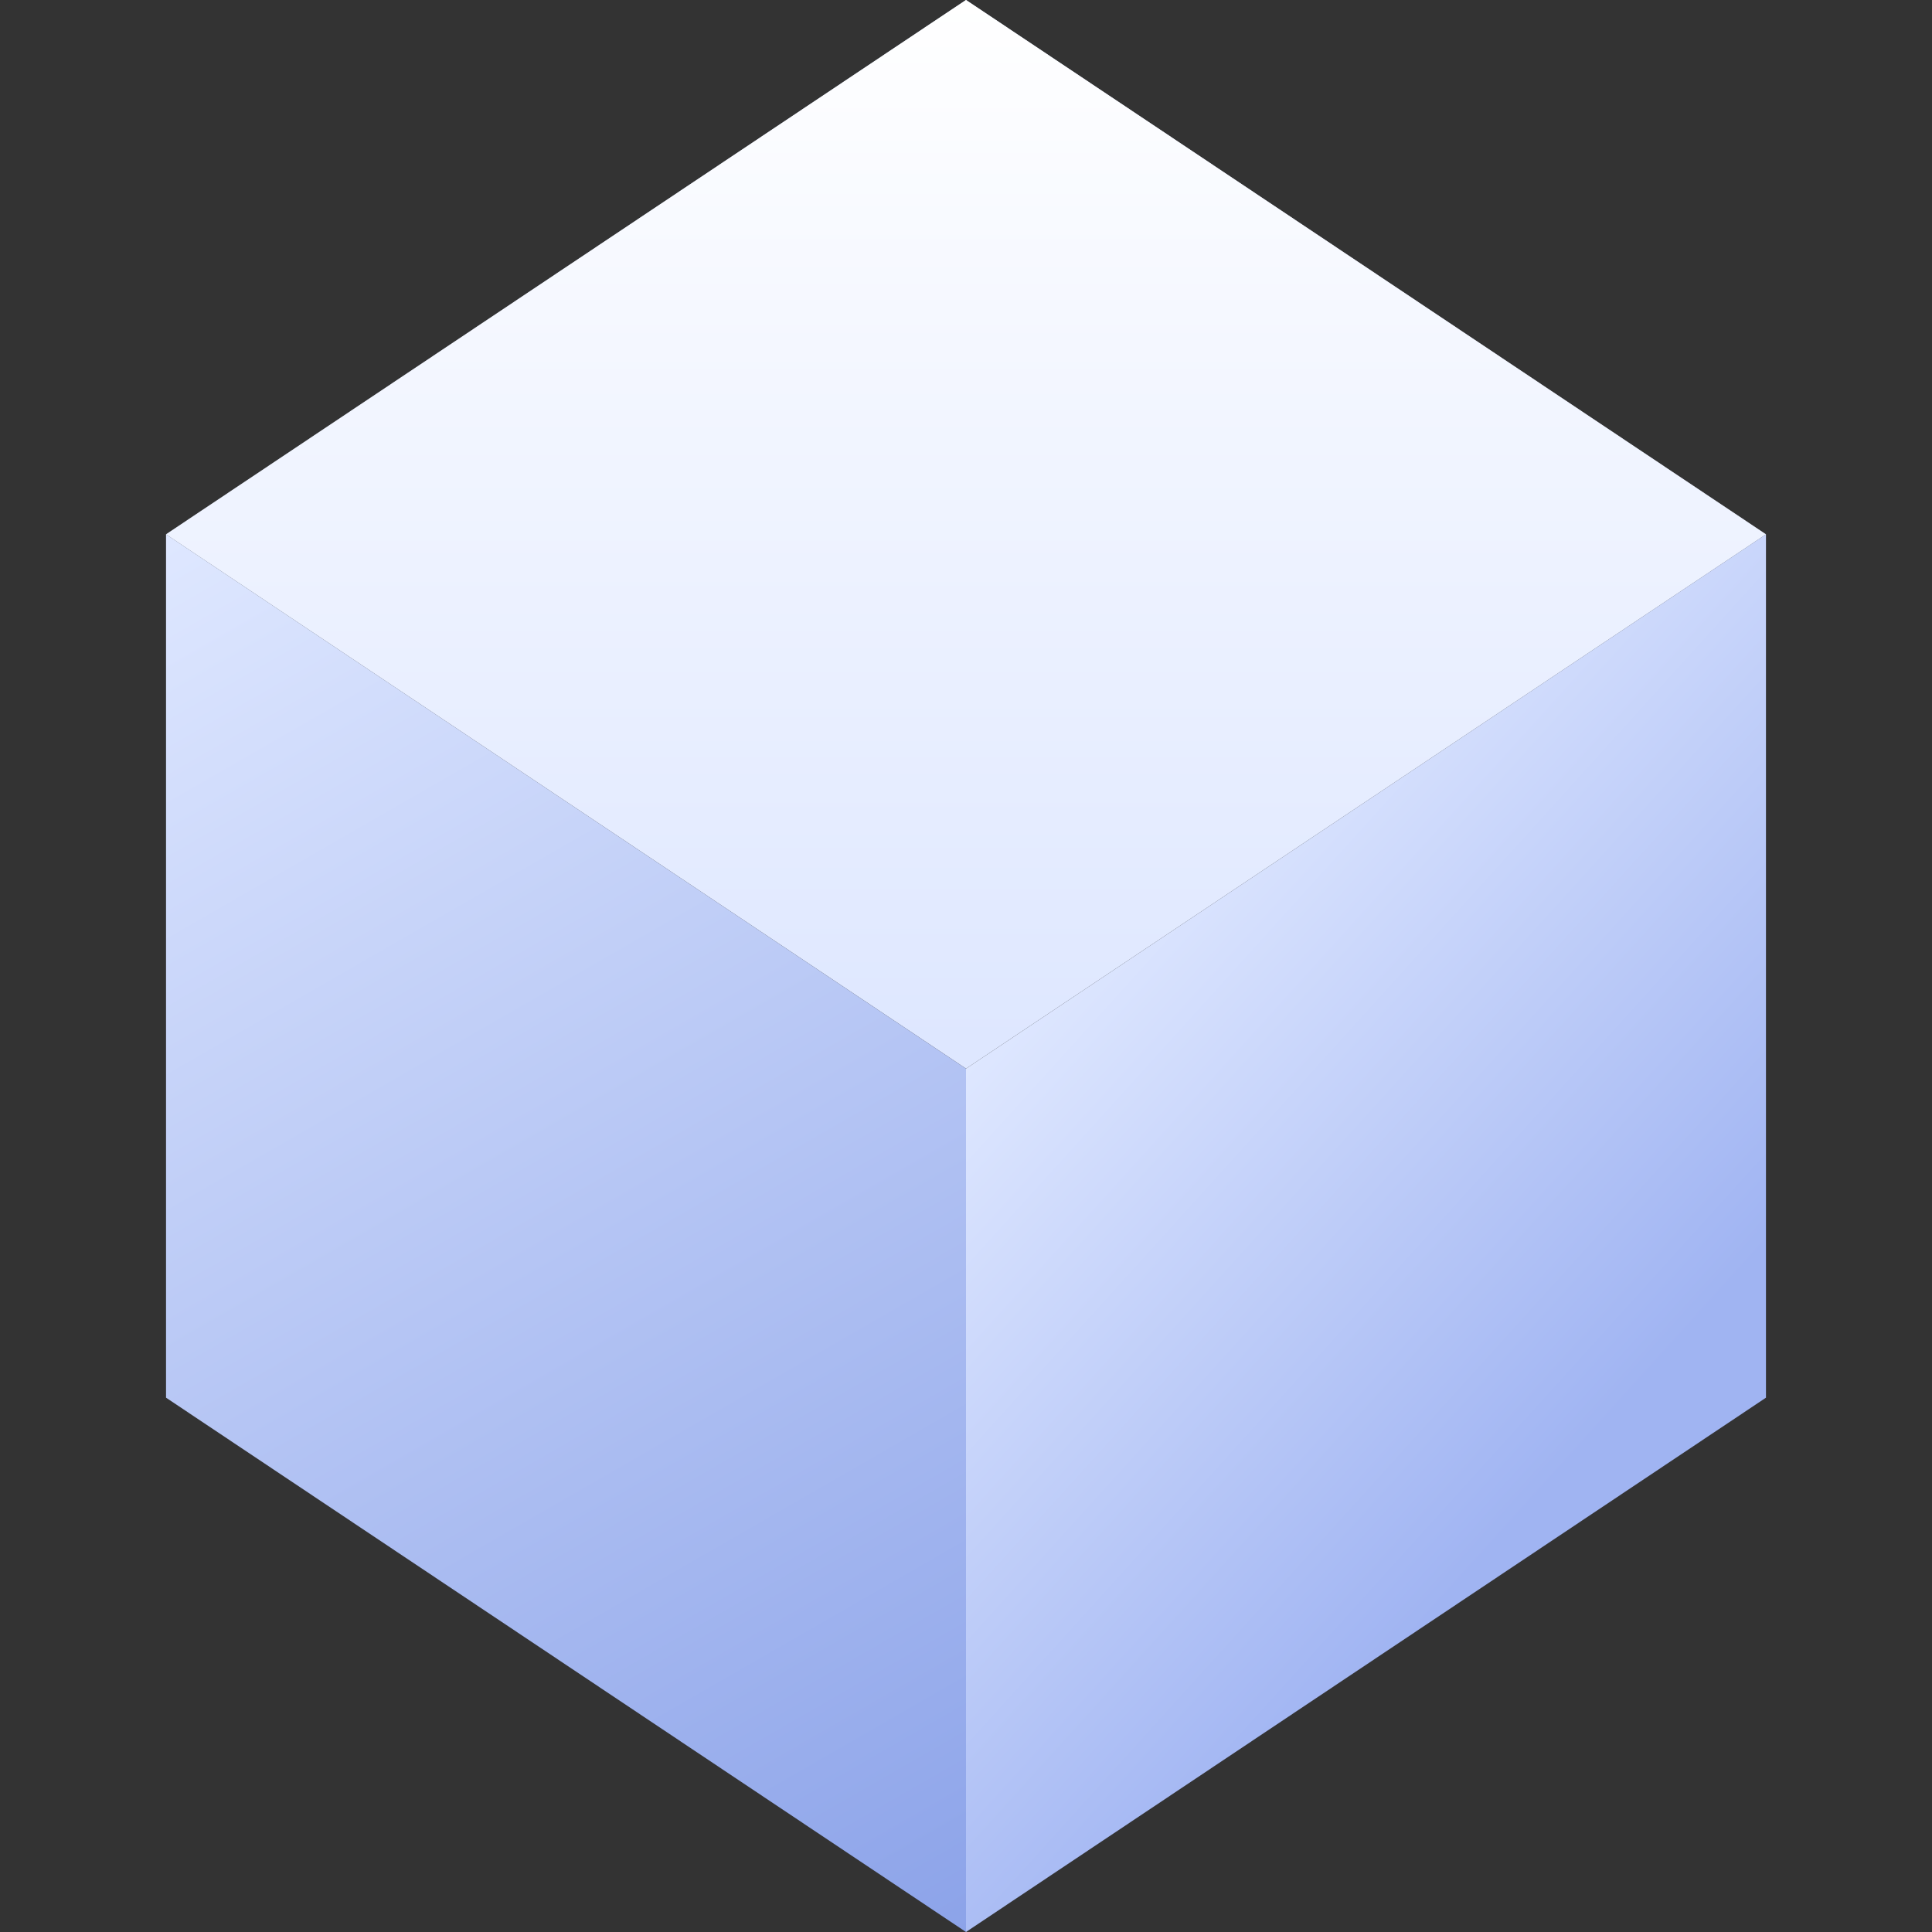 <svg xmlns="http://www.w3.org/2000/svg" fill="none" viewBox="0 0 128 128">
  <rect x="0" y="0" width="128" height="128" fill="#333333" stroke="none"/>
  <path fill="#DEE7FF" d="m64 0 53 35.4-53 35.4-53-35.4L64 0Z"/>
  <path fill="url(#paint0_linear_231_7152)" d="m64 0 53 35.4-53 35.4-53-35.4L64 0Z"/>
  <path fill="url(#paint1_linear_231_7152)" d="M64 70.8 11 35.4v57.2L64 128V70.8Z"/>
  <path fill="url(#paint2_linear_231_7152)" d="M117 35.4 64 70.8V128l53-35.4V35.4Z"/>
  <defs>
    <linearGradient id="paint0_linear_231_7152" x1="64" x2="64" y1="0" y2="69" gradientUnits="userSpaceOnUse">
      <stop stop-color="#fff"/>
      <stop offset="1" stop-color="#fff" stop-opacity="0"/>
    </linearGradient>
    <linearGradient id="paint1_linear_231_7152" x1="11.1" x2="64.1" y1="36" y2="128.1" gradientUnits="userSpaceOnUse">
      <stop stop-color="#DEE7FF"/>
      <stop offset="1" stop-color="#8CA3E9"/>
    </linearGradient>
    <linearGradient id="paint2_linear_231_7152" x1="64" x2="99" y1="70.8" y2="102.5" gradientUnits="userSpaceOnUse">
      <stop stop-color="#DEE7FF"/>
      <stop offset="1" stop-color="#A0B4F2"/>
    </linearGradient>
  </defs>
</svg>
